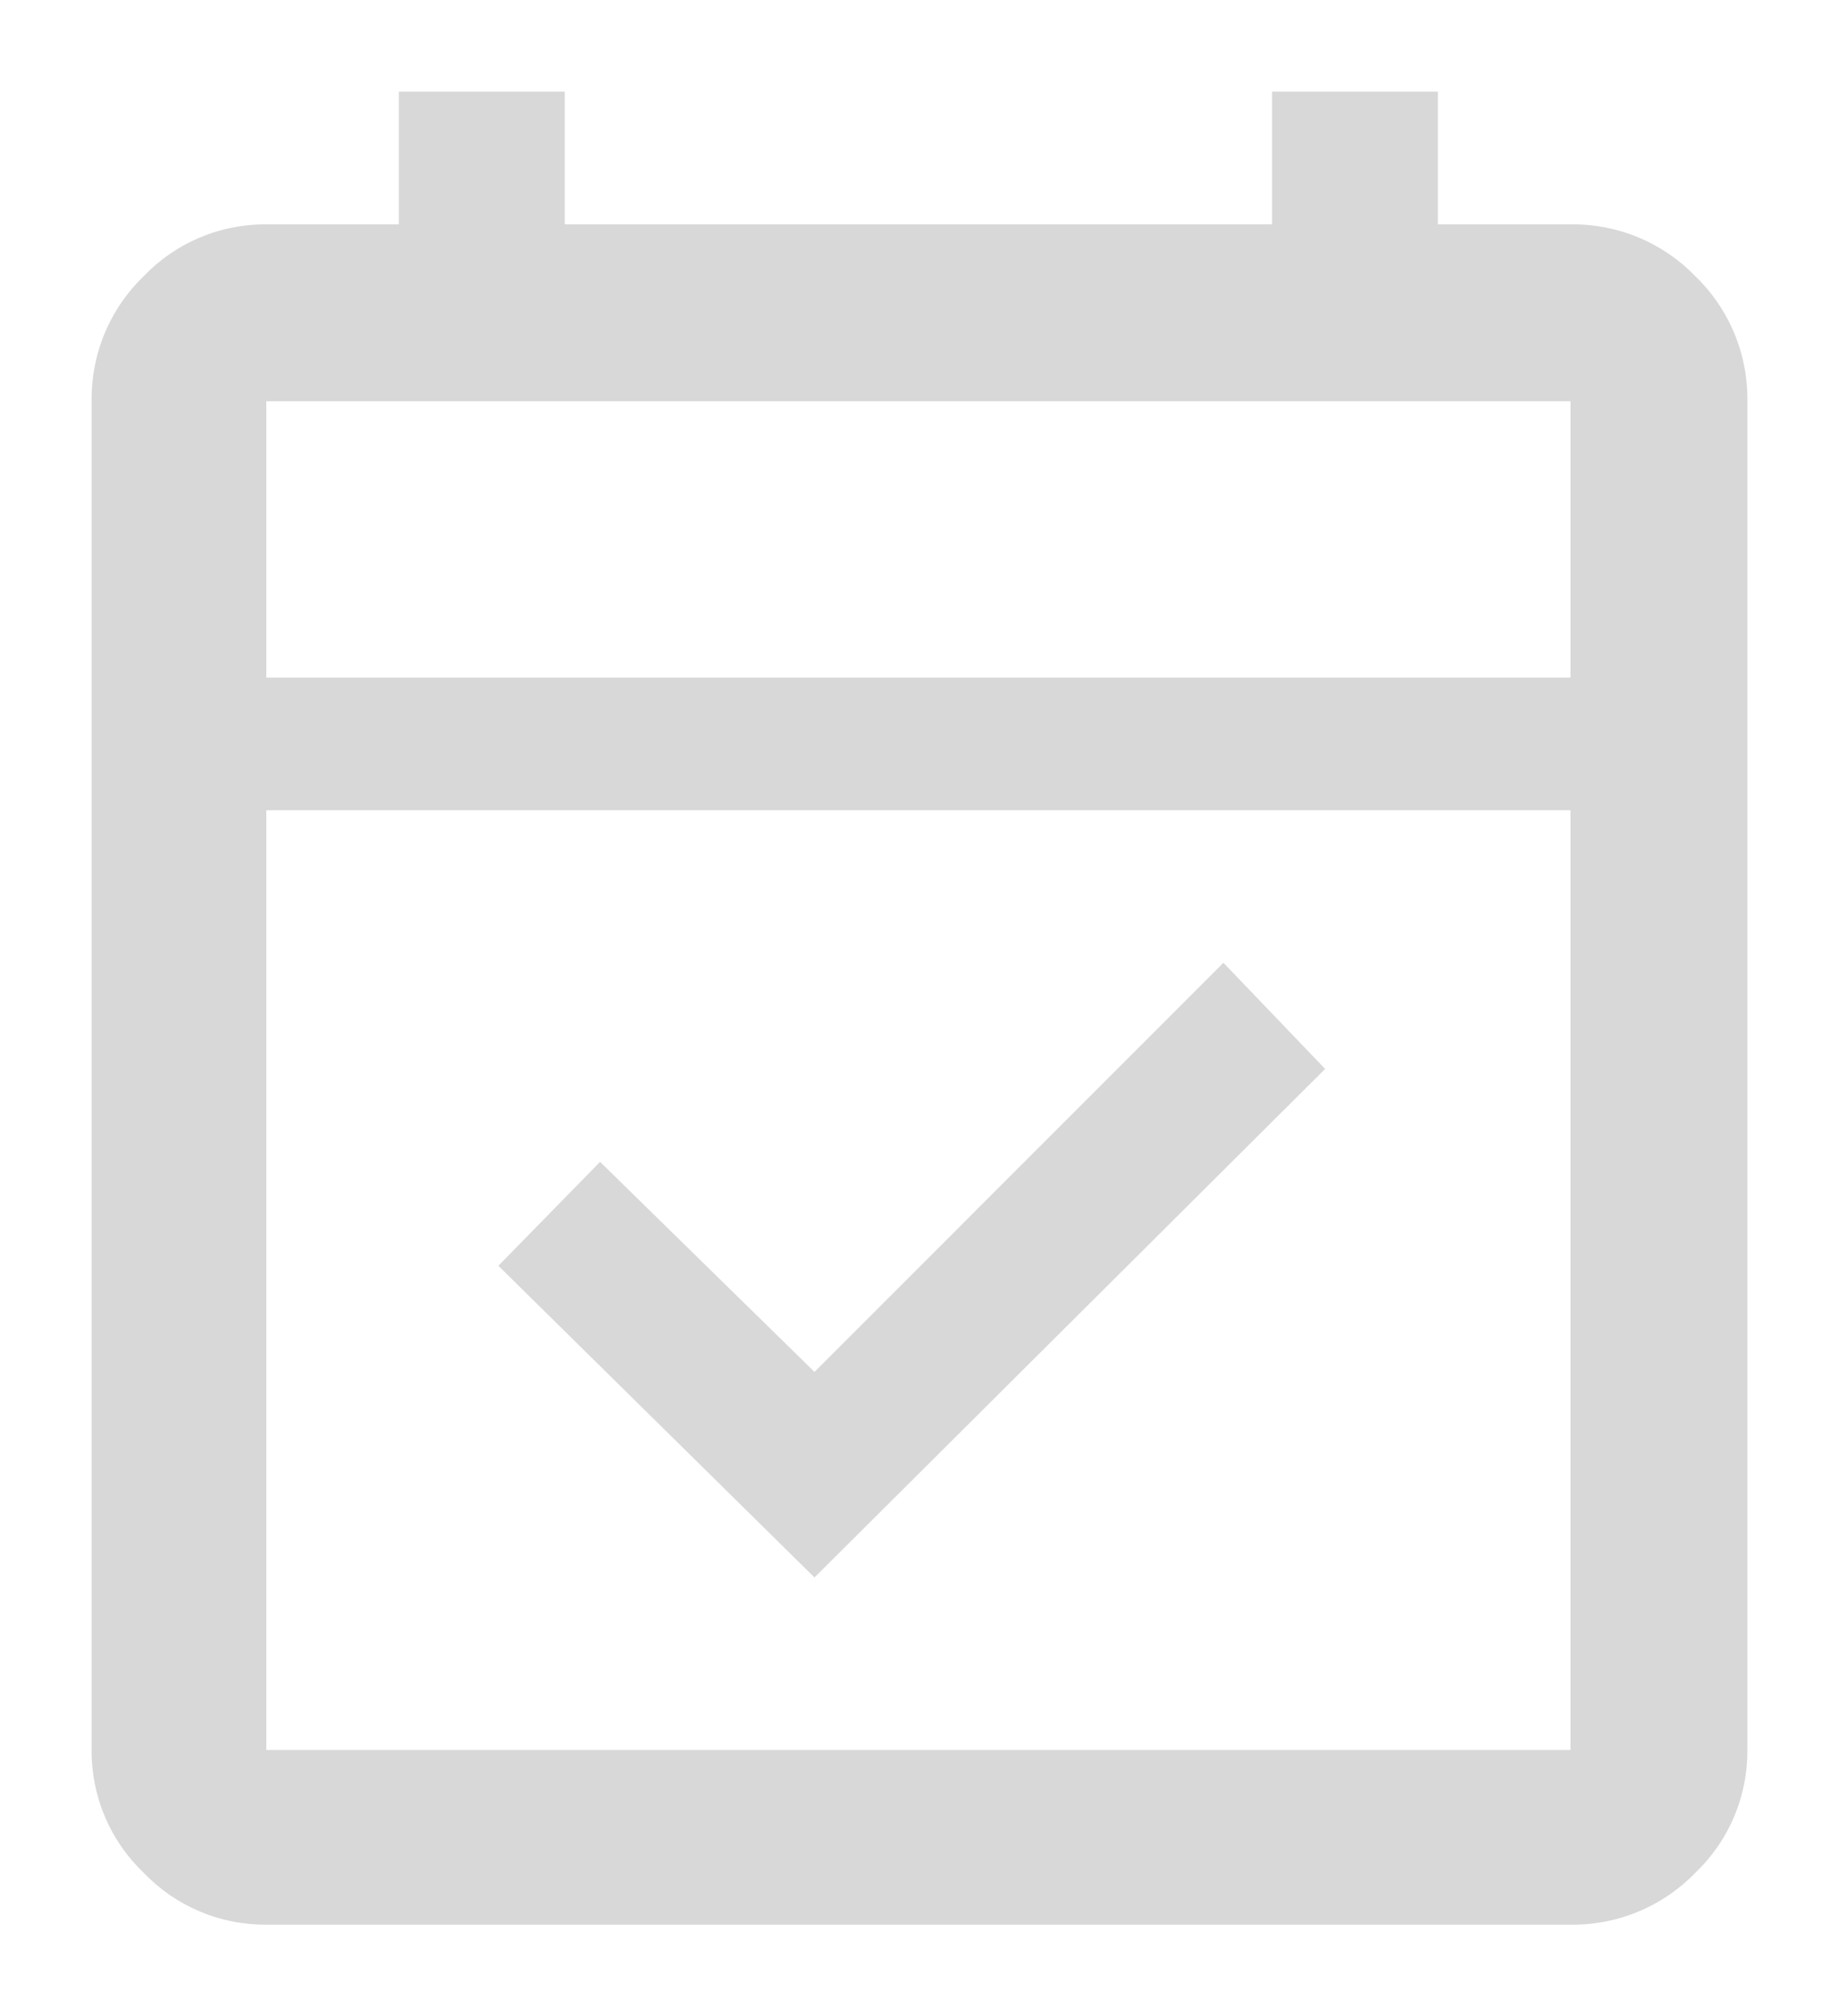 <svg id="Livello_1" data-name="Livello 1" xmlns="http://www.w3.org/2000/svg" xmlns:xlink="http://www.w3.org/1999/xlink" width="20.07" height="22" viewBox="0 0 20.07 22"><defs><style>.cls-1{fill:none;}.cls-2{clip-path:url(#clip-path);}.cls-3{clip-path:url(#clip-path-2);}.cls-4{fill:#d8d8d8;}</style><clipPath id="clip-path" transform="translate(1 1)"><path class="cls-1" d="M1.906,6.393v0Zm0,0H16.14V3.378H1.906Zm0,11.701H16.14V7.841H1.906Zm0,1.906a1.831,1.831,0,0,1-1.339-.567A1.831,1.831,0,0,1,0,18.094V3.378A1.856,1.856,0,0,1,.567,2.015a1.831,1.831,0,0,1,1.339-.567H3.353V0h1.81V1.448h7.72V0h1.809V1.448H16.14a1.858,1.858,0,0,1,1.363.567,1.856,1.856,0,0,1,.567,1.363V18.094a1.831,1.831,0,0,1-.567,1.339A1.858,1.858,0,0,1,16.14,20Zm5.983-3.788-3.45-3.401,1.11-1.134,2.34,2.292,4.463-4.464,1.11,1.158Z"/></clipPath><clipPath id="clip-path-2" transform="translate(1 1)"><rect class="cls-1" x="-475" y="-517" width="1680" height="1379"/></clipPath></defs><title>ico-calendly</title><g class="cls-2"><g class="cls-3"><rect class="cls-4" width="20.07" height="22"/></g></g></svg>